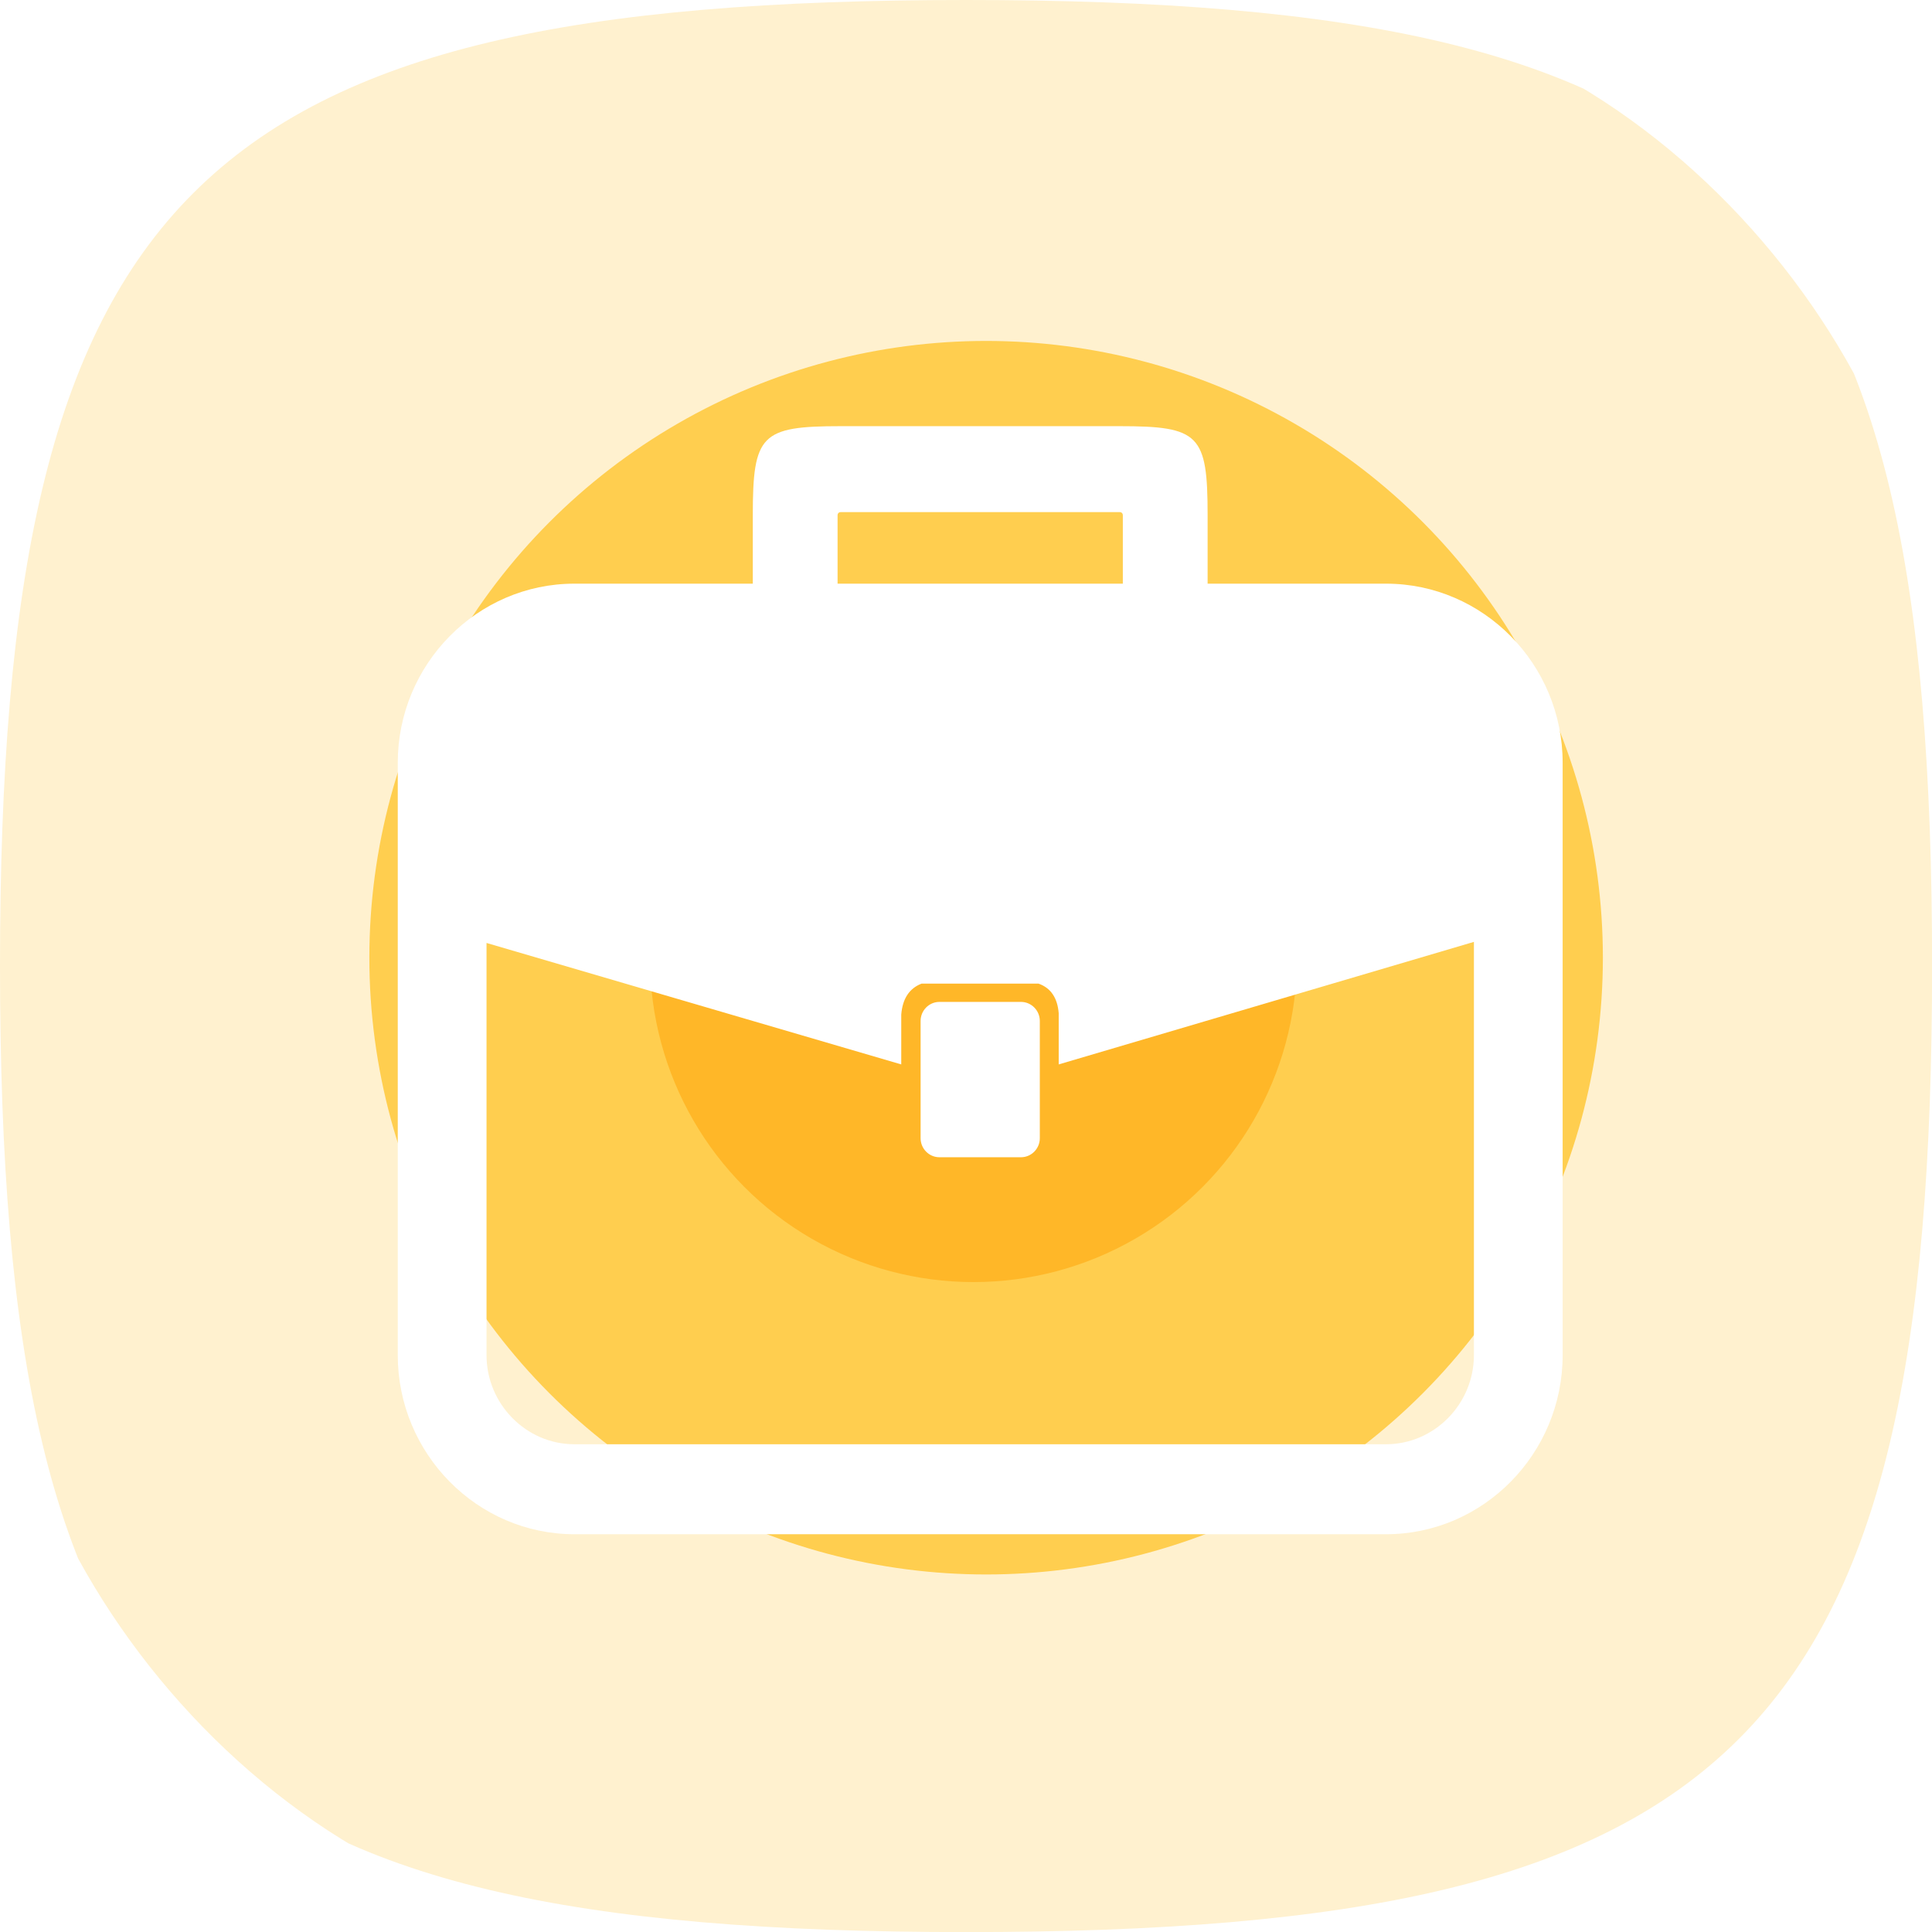 <svg width="68" height="68" viewBox="0 0 68 68" fill="none" xmlns="http://www.w3.org/2000/svg">
<g clip-path="url(#clip0_679_1072)">
<path d="M0 34.002C0 6.8 6.8 0 34.002 0C61.203 0 68.003 6.8 68.003 34.002C68.003 61.203 61.203 68.003 34.002 68.003C6.8 68.003 0 61.203 0 34.002Z" fill="#FFF1CF"/>
<g filter="url(#filter0_f_679_1072)">
<circle cx="34.263" cy="33.74" r="11.385" fill="#FF881B" fill-opacity="0.75"/>
</g>
<g filter="url(#filter1_f_679_1072)">
<circle cx="34.708" cy="33.708" r="21.708" fill="#FFBF1B" fill-opacity="0.71"/>
</g>
<path fill-rule="evenodd" clip-rule="evenodd" d="M48.783 54H20.217C16.795 54 14 51.166 14 47.695V26.848C14 23.377 16.795 20.543 20.217 20.543H26.496V18.136C26.496 15.294 26.786 15 29.589 15H39.411C42.214 15 42.504 15.294 42.504 18.136V20.543H48.783C52.206 20.543 55 23.377 55 26.848V47.695C55 51.166 52.206 54 48.783 54ZM51.877 33.151L37.263 37.464C37.263 36.863 37.263 36.262 37.263 35.661C37.219 35.119 36.983 34.773 36.555 34.621C35.181 34.621 33.807 34.621 32.434 34.621C32.004 34.788 31.766 35.152 31.721 35.709V37.464L17.124 33.189V47.696C17.124 49.417 18.519 50.833 20.217 50.833H48.783C50.481 50.833 51.877 49.418 51.877 47.696L51.877 33.151ZM29.48 20.543H39.52V18.136C39.52 18.07 39.476 18.025 39.411 18.025H29.589C29.524 18.025 29.48 18.07 29.48 18.136V20.543ZM35.937 40.731C36.3 40.731 36.598 40.429 36.598 40.061V35.934C36.598 35.566 36.3 35.264 35.937 35.264H33.063C32.7 35.264 32.402 35.566 32.402 35.934V40.061C32.402 40.43 32.7 40.731 33.063 40.731L35.937 40.731Z" fill="white"/>
</g>
<defs>
<filter id="filter0_f_679_1072" x="-45.126" y="-45.648" width="158.777" height="158.777" filterUnits="userSpaceOnUse" color-interpolation-filters="sRGB">
<feFlood flood-opacity="0" result="BackgroundImageFix"/>
<feBlend mode="normal" in="SourceGraphic" in2="BackgroundImageFix" result="shape"/>
<feGaussianBlur stdDeviation="34.002" result="effect1_foregroundBlur_679_1072"/>
</filter>
<filter id="filter1_f_679_1072" x="-9.792" y="-10.792" width="89" height="89.001" filterUnits="userSpaceOnUse" color-interpolation-filters="sRGB">
<feFlood flood-opacity="0" result="BackgroundImageFix"/>
<feBlend mode="normal" in="SourceGraphic" in2="BackgroundImageFix" result="shape"/>
<feGaussianBlur stdDeviation="11.396" result="effect1_foregroundBlur_679_1072"/>
</filter>
<clipPath id="clip0_679_1072">
<rect width="68.003" height="68.003" rx="23" fill="white"/>
</clipPath>
</defs>
</svg>
